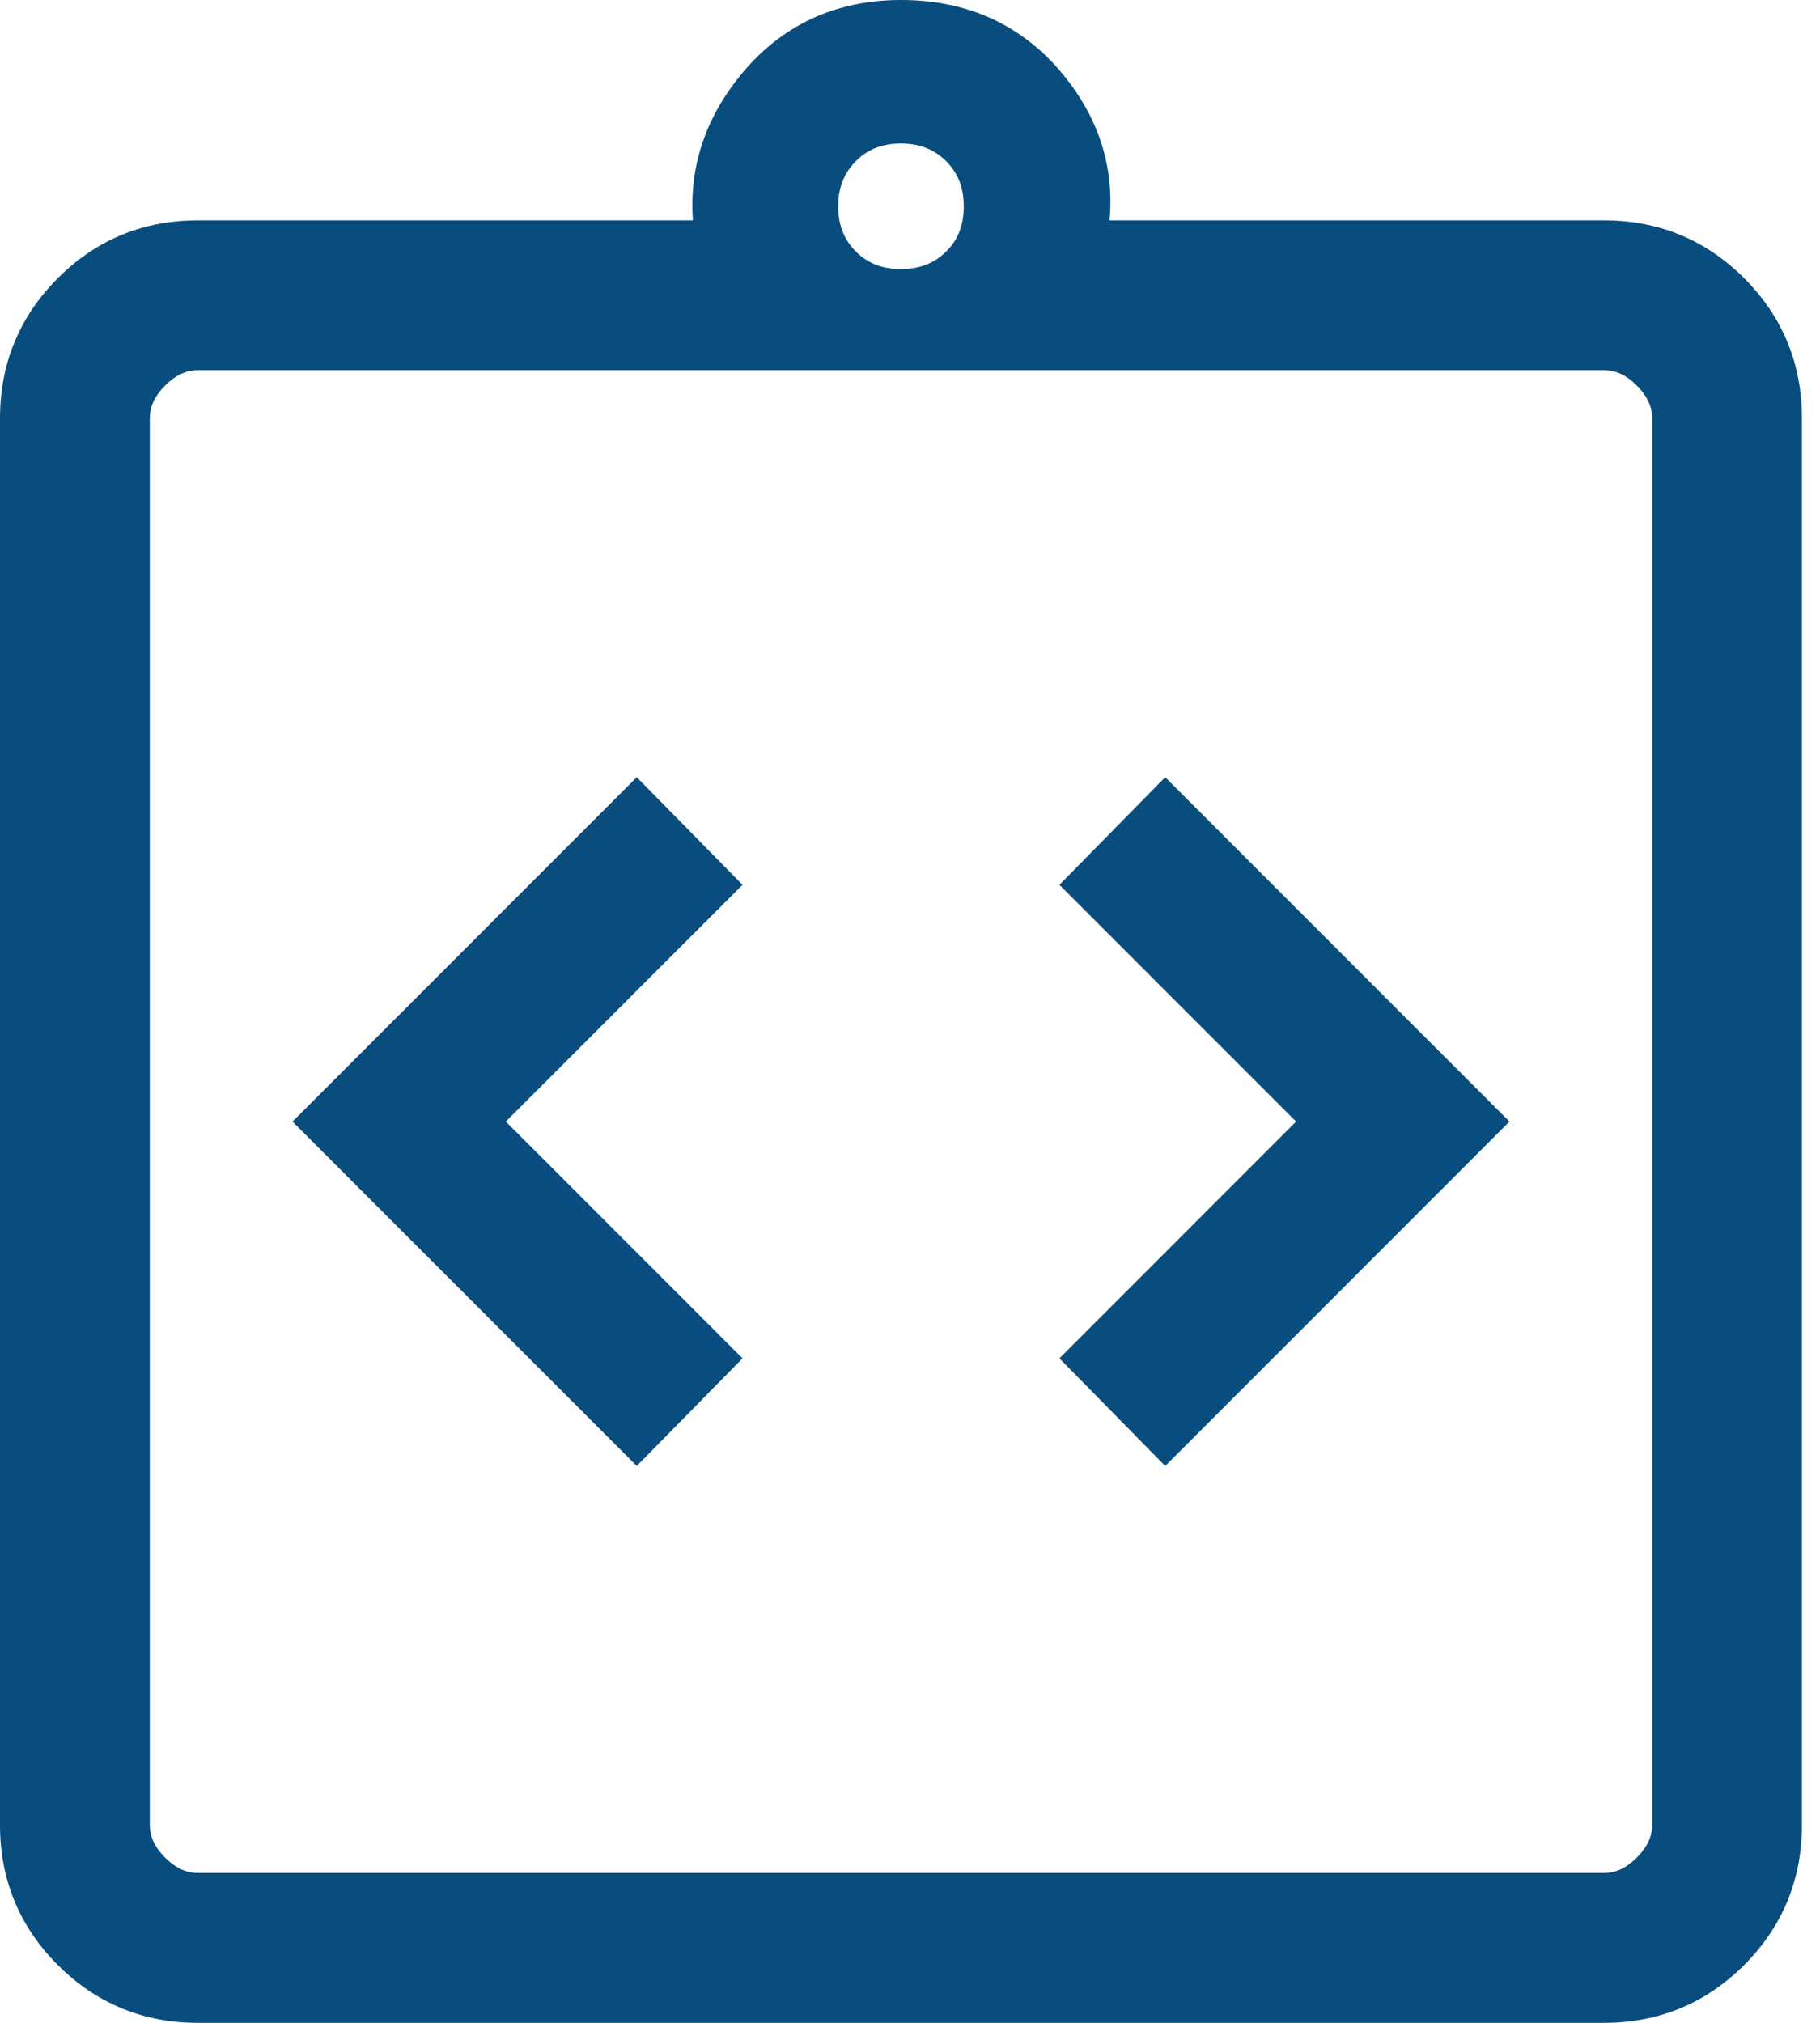 <?xml version="1.0" encoding="UTF-8"?> <svg xmlns="http://www.w3.org/2000/svg" width="45" height="50" viewBox="0 0 45 50" fill="none"><path d="M18.359 21.871L15.744 19.211L7.232 27.723L15.744 36.235L18.359 33.575L12.507 27.723L18.359 21.871Z" fill="#094D7E"></path><path d="M37.322 27.723L28.81 19.211L26.194 21.871L32.046 27.723L26.194 33.575L28.81 36.235L37.322 27.723Z" fill="#094D7E"></path><path fill-rule="evenodd" clip-rule="evenodd" d="M22.277 0C20.654 0 19.316 0.623 18.307 1.861C17.434 2.934 17.037 4.138 17.133 5.447H4.888C3.541 5.447 2.378 5.927 1.429 6.876C0.48 7.827 0 8.989 0 10.335V45.112C0 46.459 0.48 47.622 1.429 48.571C2.38 49.52 3.542 50 4.888 50H39.665C41.013 50 42.175 49.52 43.125 48.571C44.074 47.62 44.553 46.458 44.553 45.112V10.335C44.553 8.988 44.073 7.825 43.124 6.875C42.173 5.926 41.011 5.447 39.665 5.447H27.433C27.555 4.139 27.173 2.935 26.3 1.861C25.289 0.62 23.932 0 22.277 0ZM21.162 3.981C21.447 3.695 21.805 3.546 22.276 3.546C22.746 3.547 23.106 3.697 23.393 3.983C23.68 4.268 23.829 4.627 23.829 5.098L23.829 5.1C23.83 5.573 23.682 5.932 23.396 6.216C23.109 6.501 22.749 6.65 22.277 6.65L22.275 6.65C21.807 6.652 21.448 6.504 21.161 6.217C20.874 5.93 20.725 5.57 20.724 5.099C20.726 4.629 20.876 4.269 21.162 3.981ZM3.704 45.112V10.335C3.704 10.071 3.808 9.806 4.083 9.53C4.359 9.255 4.624 9.15 4.888 9.15H39.665C39.929 9.15 40.194 9.255 40.471 9.53C40.745 9.806 40.85 10.071 40.85 10.335V45.112C40.85 45.376 40.745 45.641 40.47 45.917C40.194 46.192 39.929 46.296 39.665 46.296H4.888C4.624 46.296 4.359 46.192 4.083 45.917C3.808 45.641 3.704 45.376 3.704 45.112Z" fill="#094D7E"></path></svg> 